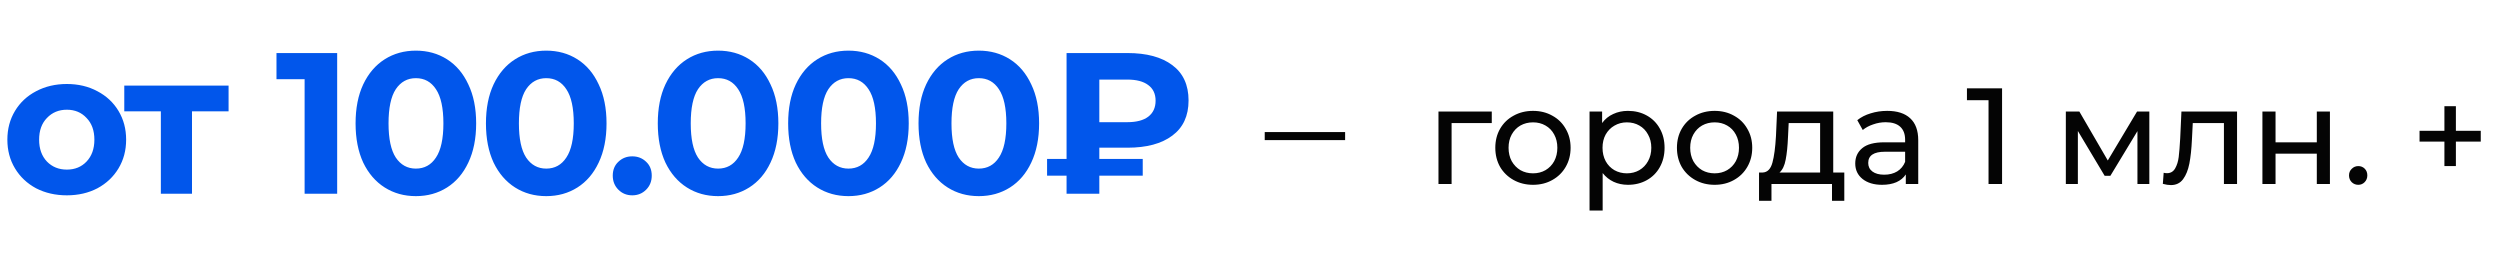 <?xml version="1.0" encoding="UTF-8"?> <svg xmlns="http://www.w3.org/2000/svg" width="311" height="34" viewBox="0 0 311 34" fill="none"><path d="M185.576 15.306H180.578V22.888H178.946V13.878H185.576V15.306ZM190.708 22.99C189.812 22.99 189.008 22.791 188.294 22.395C187.58 21.998 187.019 21.454 186.611 20.763C186.214 20.06 186.016 19.267 186.016 18.383C186.016 17.499 186.214 16.711 186.611 16.02C187.019 15.317 187.58 14.773 188.294 14.388C189.008 13.991 189.812 13.793 190.708 13.793C191.603 13.793 192.402 13.991 193.105 14.388C193.819 14.773 194.374 15.317 194.771 16.02C195.179 16.711 195.383 17.499 195.383 18.383C195.383 19.267 195.179 20.06 194.771 20.763C194.374 21.454 193.819 21.998 193.105 22.395C192.402 22.791 191.603 22.99 190.708 22.99ZM190.708 21.562C191.286 21.562 191.801 21.431 192.255 21.171C192.719 20.899 193.082 20.525 193.343 20.049C193.603 19.561 193.734 19.006 193.734 18.383C193.734 17.759 193.603 17.21 193.343 16.734C193.082 16.246 192.719 15.872 192.255 15.612C191.801 15.351 191.286 15.221 190.708 15.221C190.13 15.221 189.608 15.351 189.144 15.612C188.69 15.872 188.328 16.246 188.056 16.734C187.795 17.21 187.665 17.759 187.665 18.383C187.665 19.006 187.795 19.561 188.056 20.049C188.328 20.525 188.69 20.899 189.144 21.171C189.608 21.431 190.13 21.562 190.708 21.562ZM202.516 13.793C203.389 13.793 204.171 13.985 204.862 14.371C205.554 14.756 206.092 15.294 206.477 15.986C206.874 16.677 207.072 17.476 207.072 18.383C207.072 19.289 206.874 20.094 206.477 20.797C206.092 21.488 205.554 22.026 204.862 22.412C204.171 22.797 203.389 22.99 202.516 22.99C201.87 22.99 201.275 22.865 200.731 22.616C200.199 22.366 199.745 22.004 199.371 21.528V26.186H197.739V13.878H199.303V15.306C199.666 14.807 200.125 14.433 200.68 14.184C201.236 13.923 201.848 13.793 202.516 13.793ZM202.38 21.562C202.958 21.562 203.474 21.431 203.927 21.171C204.392 20.899 204.755 20.525 205.015 20.049C205.287 19.561 205.423 19.006 205.423 18.383C205.423 17.759 205.287 17.21 205.015 16.734C204.755 16.246 204.392 15.872 203.927 15.612C203.474 15.351 202.958 15.221 202.38 15.221C201.814 15.221 201.298 15.357 200.833 15.629C200.38 15.889 200.017 16.258 199.745 16.734C199.485 17.21 199.354 17.759 199.354 18.383C199.354 19.006 199.485 19.561 199.745 20.049C200.006 20.525 200.369 20.899 200.833 21.171C201.298 21.431 201.814 21.562 202.38 21.562ZM213.303 22.99C212.407 22.99 211.603 22.791 210.889 22.395C210.175 21.998 209.614 21.454 209.206 20.763C208.809 20.06 208.611 19.267 208.611 18.383C208.611 17.499 208.809 16.711 209.206 16.02C209.614 15.317 210.175 14.773 210.889 14.388C211.603 13.991 212.407 13.793 213.303 13.793C214.198 13.793 214.997 13.991 215.7 14.388C216.414 14.773 216.969 15.317 217.366 16.02C217.774 16.711 217.978 17.499 217.978 18.383C217.978 19.267 217.774 20.06 217.366 20.763C216.969 21.454 216.414 21.998 215.7 22.395C214.997 22.791 214.198 22.99 213.303 22.99ZM213.303 21.562C213.881 21.562 214.396 21.431 214.85 21.171C215.314 20.899 215.677 20.525 215.938 20.049C216.198 19.561 216.329 19.006 216.329 18.383C216.329 17.759 216.198 17.21 215.938 16.734C215.677 16.246 215.314 15.872 214.85 15.612C214.396 15.351 213.881 15.221 213.303 15.221C212.725 15.221 212.203 15.351 211.739 15.612C211.285 15.872 210.923 16.246 210.651 16.734C210.39 17.21 210.26 17.759 210.26 18.383C210.26 19.006 210.39 19.561 210.651 20.049C210.923 20.525 211.285 20.899 211.739 21.171C212.203 21.431 212.725 21.562 213.303 21.562ZM229.431 21.46V24.979H227.901V22.888H220.37V24.979H218.823V21.46H219.299C219.877 21.426 220.273 21.018 220.489 20.236C220.704 19.454 220.851 18.349 220.931 16.921L221.067 13.878H228.054V21.46H229.431ZM222.427 17.04C222.381 18.173 222.285 19.114 222.138 19.862C222.002 20.598 221.747 21.131 221.373 21.46H226.422V15.306H222.512L222.427 17.04ZM234.77 13.793C236.016 13.793 236.968 14.099 237.626 14.711C238.294 15.323 238.629 16.235 238.629 17.448V22.888H237.082V21.698C236.81 22.117 236.419 22.44 235.909 22.667C235.41 22.882 234.815 22.99 234.124 22.99C233.115 22.99 232.305 22.746 231.693 22.259C231.092 21.771 230.792 21.131 230.792 20.338C230.792 19.544 231.081 18.91 231.659 18.434C232.237 17.946 233.155 17.703 234.413 17.703H236.997V17.38C236.997 16.677 236.793 16.139 236.385 15.765C235.977 15.391 235.376 15.204 234.583 15.204C234.05 15.204 233.529 15.294 233.019 15.476C232.509 15.646 232.078 15.878 231.727 16.173L231.047 14.949C231.511 14.575 232.067 14.291 232.713 14.099C233.359 13.895 234.044 13.793 234.77 13.793ZM234.396 21.732C235.019 21.732 235.557 21.596 236.011 21.324C236.464 21.04 236.793 20.644 236.997 20.134V18.876H234.481C233.098 18.876 232.407 19.34 232.407 20.27C232.407 20.723 232.582 21.08 232.934 21.341C233.285 21.601 233.772 21.732 234.396 21.732ZM249.057 10.988V22.888H247.374V12.467H244.688V10.988H249.057ZM267.377 13.878V22.888H265.898V16.309L262.532 21.868H261.818L258.486 16.292V22.888H256.99V13.878H258.673L262.209 19.964L265.847 13.878H267.377ZM278.289 13.878V22.888H276.657V15.306H272.781L272.679 17.312C272.622 18.524 272.515 19.539 272.356 20.355C272.197 21.159 271.937 21.805 271.574 22.293C271.211 22.78 270.707 23.024 270.061 23.024C269.766 23.024 269.432 22.973 269.058 22.871L269.16 21.494C269.307 21.528 269.443 21.545 269.568 21.545C270.021 21.545 270.361 21.346 270.588 20.95C270.815 20.553 270.962 20.083 271.03 19.539C271.098 18.995 271.16 18.218 271.217 17.21L271.37 13.878H278.289ZM281.445 13.878H283.077V17.703H288.211V13.878H289.843V22.888H288.211V19.114H283.077V22.888H281.445V13.878ZM293.373 22.99C293.055 22.99 292.783 22.882 292.557 22.667C292.33 22.44 292.217 22.157 292.217 21.817C292.217 21.488 292.33 21.216 292.557 21.001C292.783 20.774 293.055 20.661 293.373 20.661C293.69 20.661 293.956 20.768 294.172 20.984C294.387 21.199 294.495 21.477 294.495 21.817C294.495 22.157 294.381 22.44 294.155 22.667C293.939 22.882 293.679 22.99 293.373 22.99ZM308.607 17.618H305.513V20.661H304.085V17.618H300.991V16.275H304.085V13.215H305.513V16.275H308.607V17.618Z" fill="#040404"></path><path d="M8.316 24.299C6.899 24.299 5.624 24.007 4.491 23.424C3.374 22.824 2.499 21.999 1.866 20.949C1.233 19.899 0.916 18.707 0.916 17.374C0.916 16.04 1.233 14.849 1.866 13.799C2.499 12.749 3.374 11.932 4.491 11.349C5.624 10.749 6.899 10.449 8.316 10.449C9.733 10.449 10.999 10.749 12.116 11.349C13.233 11.932 14.108 12.749 14.741 13.799C15.374 14.849 15.691 16.04 15.691 17.374C15.691 18.707 15.374 19.899 14.741 20.949C14.108 21.999 13.233 22.824 12.116 23.424C10.999 24.007 9.733 24.299 8.316 24.299ZM8.316 21.099C9.316 21.099 10.133 20.765 10.766 20.099C11.416 19.415 11.741 18.507 11.741 17.374C11.741 16.24 11.416 15.34 10.766 14.674C10.133 13.99 9.316 13.649 8.316 13.649C7.316 13.649 6.491 13.99 5.841 14.674C5.191 15.34 4.866 16.24 4.866 17.374C4.866 18.507 5.191 19.415 5.841 20.099C6.491 20.765 7.316 21.099 8.316 21.099ZM28.435 13.849H23.885V24.099H20.01V13.849H15.46V10.649H28.435V13.849ZM41.944 6.599V24.099H37.894V9.849H34.394V6.599H41.944ZM51.734 24.399C50.284 24.399 48.993 24.04 47.859 23.324C46.726 22.607 45.834 21.574 45.184 20.224C44.551 18.857 44.234 17.232 44.234 15.349C44.234 13.465 44.551 11.849 45.184 10.499C45.834 9.132 46.726 8.09 47.859 7.374C48.993 6.657 50.284 6.299 51.734 6.299C53.184 6.299 54.476 6.657 55.609 7.374C56.743 8.09 57.626 9.132 58.259 10.499C58.909 11.849 59.234 13.465 59.234 15.349C59.234 17.232 58.909 18.857 58.259 20.224C57.626 21.574 56.743 22.607 55.609 23.324C54.476 24.04 53.184 24.399 51.734 24.399ZM51.734 20.974C52.801 20.974 53.634 20.515 54.234 19.599C54.851 18.682 55.159 17.265 55.159 15.349C55.159 13.432 54.851 12.015 54.234 11.099C53.634 10.182 52.801 9.724 51.734 9.724C50.684 9.724 49.851 10.182 49.234 11.099C48.634 12.015 48.334 13.432 48.334 15.349C48.334 17.265 48.634 18.682 49.234 19.599C49.851 20.515 50.684 20.974 51.734 20.974ZM67.952 24.399C66.502 24.399 65.21 24.04 64.077 23.324C62.944 22.607 62.052 21.574 61.402 20.224C60.769 18.857 60.452 17.232 60.452 15.349C60.452 13.465 60.769 11.849 61.402 10.499C62.052 9.132 62.944 8.09 64.077 7.374C65.21 6.657 66.502 6.299 67.952 6.299C69.402 6.299 70.694 6.657 71.827 7.374C72.96 8.09 73.844 9.132 74.477 10.499C75.127 11.849 75.452 13.465 75.452 15.349C75.452 17.232 75.127 18.857 74.477 20.224C73.844 21.574 72.96 22.607 71.827 23.324C70.694 24.04 69.402 24.399 67.952 24.399ZM67.952 20.974C69.019 20.974 69.852 20.515 70.452 19.599C71.069 18.682 71.377 17.265 71.377 15.349C71.377 13.432 71.069 12.015 70.452 11.099C69.852 10.182 69.019 9.724 67.952 9.724C66.902 9.724 66.069 10.182 65.452 11.099C64.852 12.015 64.552 13.432 64.552 15.349C64.552 17.265 64.852 18.682 65.452 19.599C66.069 20.515 66.902 20.974 67.952 20.974ZM78.652 24.299C77.969 24.299 77.394 24.065 76.927 23.599C76.461 23.132 76.227 22.549 76.227 21.849C76.227 21.132 76.461 20.557 76.927 20.124C77.394 19.674 77.969 19.449 78.652 19.449C79.336 19.449 79.911 19.674 80.377 20.124C80.844 20.557 81.077 21.132 81.077 21.849C81.077 22.549 80.844 23.132 80.377 23.599C79.911 24.065 79.336 24.299 78.652 24.299ZM89.328 24.399C87.878 24.399 86.586 24.04 85.453 23.324C84.32 22.607 83.428 21.574 82.778 20.224C82.145 18.857 81.828 17.232 81.828 15.349C81.828 13.465 82.145 11.849 82.778 10.499C83.428 9.132 84.32 8.09 85.453 7.374C86.586 6.657 87.878 6.299 89.328 6.299C90.778 6.299 92.07 6.657 93.203 7.374C94.336 8.09 95.22 9.132 95.853 10.499C96.503 11.849 96.828 13.465 96.828 15.349C96.828 17.232 96.503 18.857 95.853 20.224C95.22 21.574 94.336 22.607 93.203 23.324C92.07 24.04 90.778 24.399 89.328 24.399ZM89.328 20.974C90.395 20.974 91.228 20.515 91.828 19.599C92.445 18.682 92.753 17.265 92.753 15.349C92.753 13.432 92.445 12.015 91.828 11.099C91.228 10.182 90.395 9.724 89.328 9.724C88.278 9.724 87.445 10.182 86.828 11.099C86.228 12.015 85.928 13.432 85.928 15.349C85.928 17.265 86.228 18.682 86.828 19.599C87.445 20.515 88.278 20.974 89.328 20.974ZM105.546 24.399C104.096 24.399 102.804 24.04 101.671 23.324C100.537 22.607 99.646 21.574 98.996 20.224C98.362 18.857 98.046 17.232 98.046 15.349C98.046 13.465 98.362 11.849 98.996 10.499C99.646 9.132 100.537 8.09 101.671 7.374C102.804 6.657 104.096 6.299 105.546 6.299C106.996 6.299 108.287 6.657 109.421 7.374C110.554 8.09 111.437 9.132 112.071 10.499C112.721 11.849 113.046 13.465 113.046 15.349C113.046 17.232 112.721 18.857 112.071 20.224C111.437 21.574 110.554 22.607 109.421 23.324C108.287 24.04 106.996 24.399 105.546 24.399ZM105.546 20.974C106.612 20.974 107.446 20.515 108.046 19.599C108.662 18.682 108.971 17.265 108.971 15.349C108.971 13.432 108.662 12.015 108.046 11.099C107.446 10.182 106.612 9.724 105.546 9.724C104.496 9.724 103.662 10.182 103.046 11.099C102.446 12.015 102.146 13.432 102.146 15.349C102.146 17.265 102.446 18.682 103.046 19.599C103.662 20.515 104.496 20.974 105.546 20.974ZM121.764 24.399C120.314 24.399 119.022 24.04 117.889 23.324C116.755 22.607 115.864 21.574 115.214 20.224C114.58 18.857 114.264 17.232 114.264 15.349C114.264 13.465 114.58 11.849 115.214 10.499C115.864 9.132 116.755 8.09 117.889 7.374C119.022 6.657 120.314 6.299 121.764 6.299C123.214 6.299 124.505 6.657 125.639 7.374C126.772 8.09 127.655 9.132 128.289 10.499C128.939 11.849 129.264 13.465 129.264 15.349C129.264 17.232 128.939 18.857 128.289 20.224C127.655 21.574 126.772 22.607 125.639 23.324C124.505 24.04 123.214 24.399 121.764 24.399ZM121.764 20.974C122.83 20.974 123.664 20.515 124.264 19.599C124.88 18.682 125.189 17.265 125.189 15.349C125.189 13.432 124.88 12.015 124.264 11.099C123.664 10.182 122.83 9.724 121.764 9.724C120.714 9.724 119.88 10.182 119.264 11.099C118.664 12.015 118.364 13.432 118.364 15.349C118.364 17.265 118.664 18.682 119.264 19.599C119.88 20.515 120.714 20.974 121.764 20.974ZM136.756 18.374V19.774H142.156V21.849H136.756V24.099H132.681V21.849H130.256V19.774H132.681V6.599H140.256C142.64 6.599 144.498 7.099 145.831 8.099C147.181 9.099 147.856 10.565 147.856 12.499C147.856 14.415 147.181 15.874 145.831 16.874C144.498 17.874 142.64 18.374 140.256 18.374H136.756ZM143.756 12.524C143.756 11.674 143.448 11.024 142.831 10.574C142.231 10.124 141.365 9.899 140.231 9.899H136.756V15.199H140.231C141.365 15.199 142.231 14.974 142.831 14.524C143.448 14.057 143.756 13.39 143.756 12.524Z" fill="#0156EB"></path><line x1="157.332" y1="16.929" x2="167.332" y2="16.929" stroke="#040404"></line></svg> 